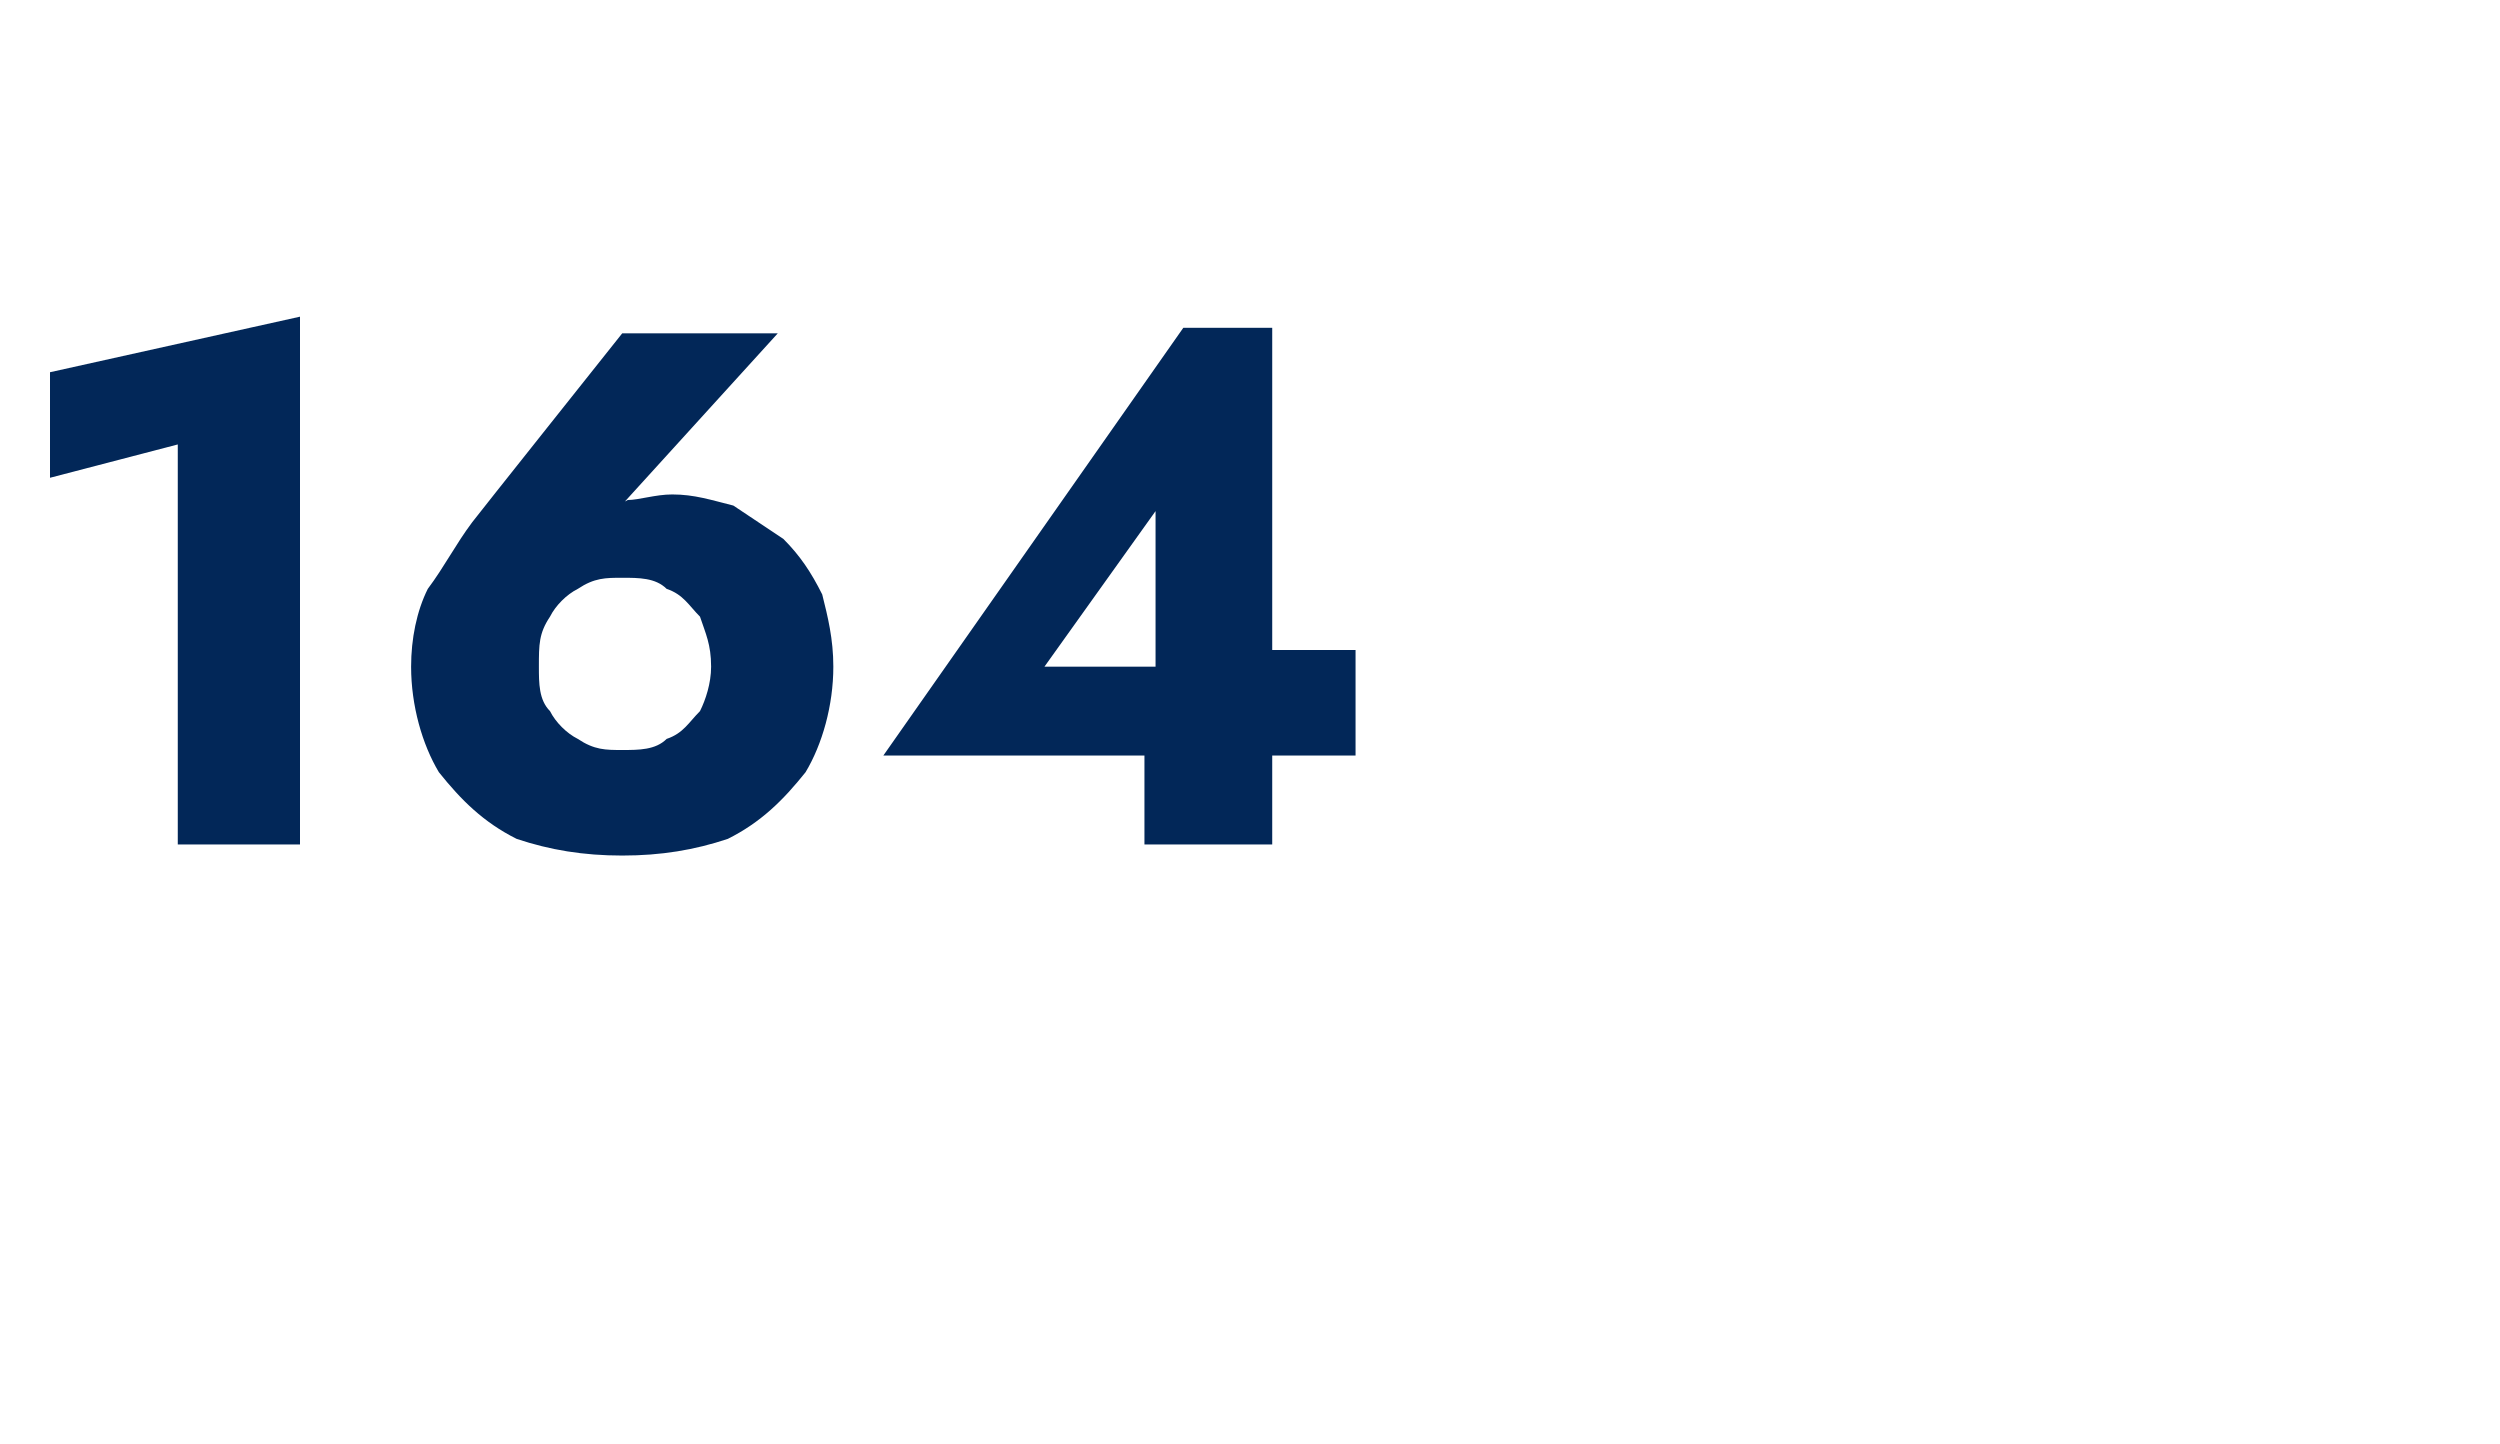 <?xml version="1.0" standalone="no"?><!DOCTYPE svg PUBLIC "-//W3C//DTD SVG 1.1//EN" "http://www.w3.org/Graphics/SVG/1.1/DTD/svg11.dtd"><svg xmlns="http://www.w3.org/2000/svg" version="1.1" width="45px" height="26px" viewBox="0 -1 45 26" style="top:-1px">  <desc>164</desc>  <defs/>  <g id="Polygon1153652">    <path d="M 0.9 7.6 L 3.2 7 L 3.2 14.2 L 5.4 14.2 L 5.4 4.7 L 0.9 5.7 L 0.9 7.6 Z M 9.7 11 C 9.7 10.6 9.7 10.4 9.9 10.1 C 10 9.9 10.2 9.7 10.4 9.6 C 10.7 9.4 10.9 9.4 11.2 9.4 C 11.5 9.4 11.8 9.4 12 9.6 C 12.3 9.7 12.4 9.9 12.6 10.1 C 12.7 10.4 12.8 10.6 12.8 11 C 12.8 11.3 12.7 11.6 12.6 11.8 C 12.4 12 12.3 12.2 12 12.3 C 11.8 12.5 11.5 12.5 11.2 12.5 C 10.9 12.5 10.7 12.5 10.4 12.3 C 10.2 12.2 10 12 9.9 11.8 C 9.7 11.6 9.7 11.3 9.7 11 Z M 11.2 5 C 11.2 5 8.51 8.38 8.5 8.4 C 8.2 8.8 8 9.2 7.7 9.6 C 7.5 10 7.4 10.5 7.4 11 C 7.4 11.7 7.6 12.4 7.9 12.9 C 8.3 13.4 8.7 13.8 9.3 14.1 C 9.9 14.3 10.5 14.4 11.2 14.4 C 11.9 14.4 12.5 14.3 13.1 14.1 C 13.7 13.8 14.1 13.4 14.5 12.9 C 14.8 12.4 15 11.7 15 11 C 15 10.5 14.9 10.1 14.8 9.7 C 14.6 9.3 14.4 9 14.1 8.7 C 13.8 8.5 13.5 8.3 13.2 8.1 C 12.8 8 12.5 7.9 12.1 7.9 C 11.8 7.9 11.5 8 11.3 8 C 11.1 8.1 10.8 8.3 10.6 8.5 C 10.57 8.53 11 8.3 11 8.3 L 14 5 L 11.2 5 Z M 15.9 12.6 L 24.4 12.6 L 24.4 10.7 L 22.5 10.7 L 22.3 11 L 18.8 11 L 20.8 8.2 L 20.8 11.7 L 20.6 11.9 L 20.6 14.2 L 22.9 14.2 L 22.9 4.9 L 21.3 4.9 L 15.9 12.6 Z " stroke="none" fill="#022758"/>  </g></svg>